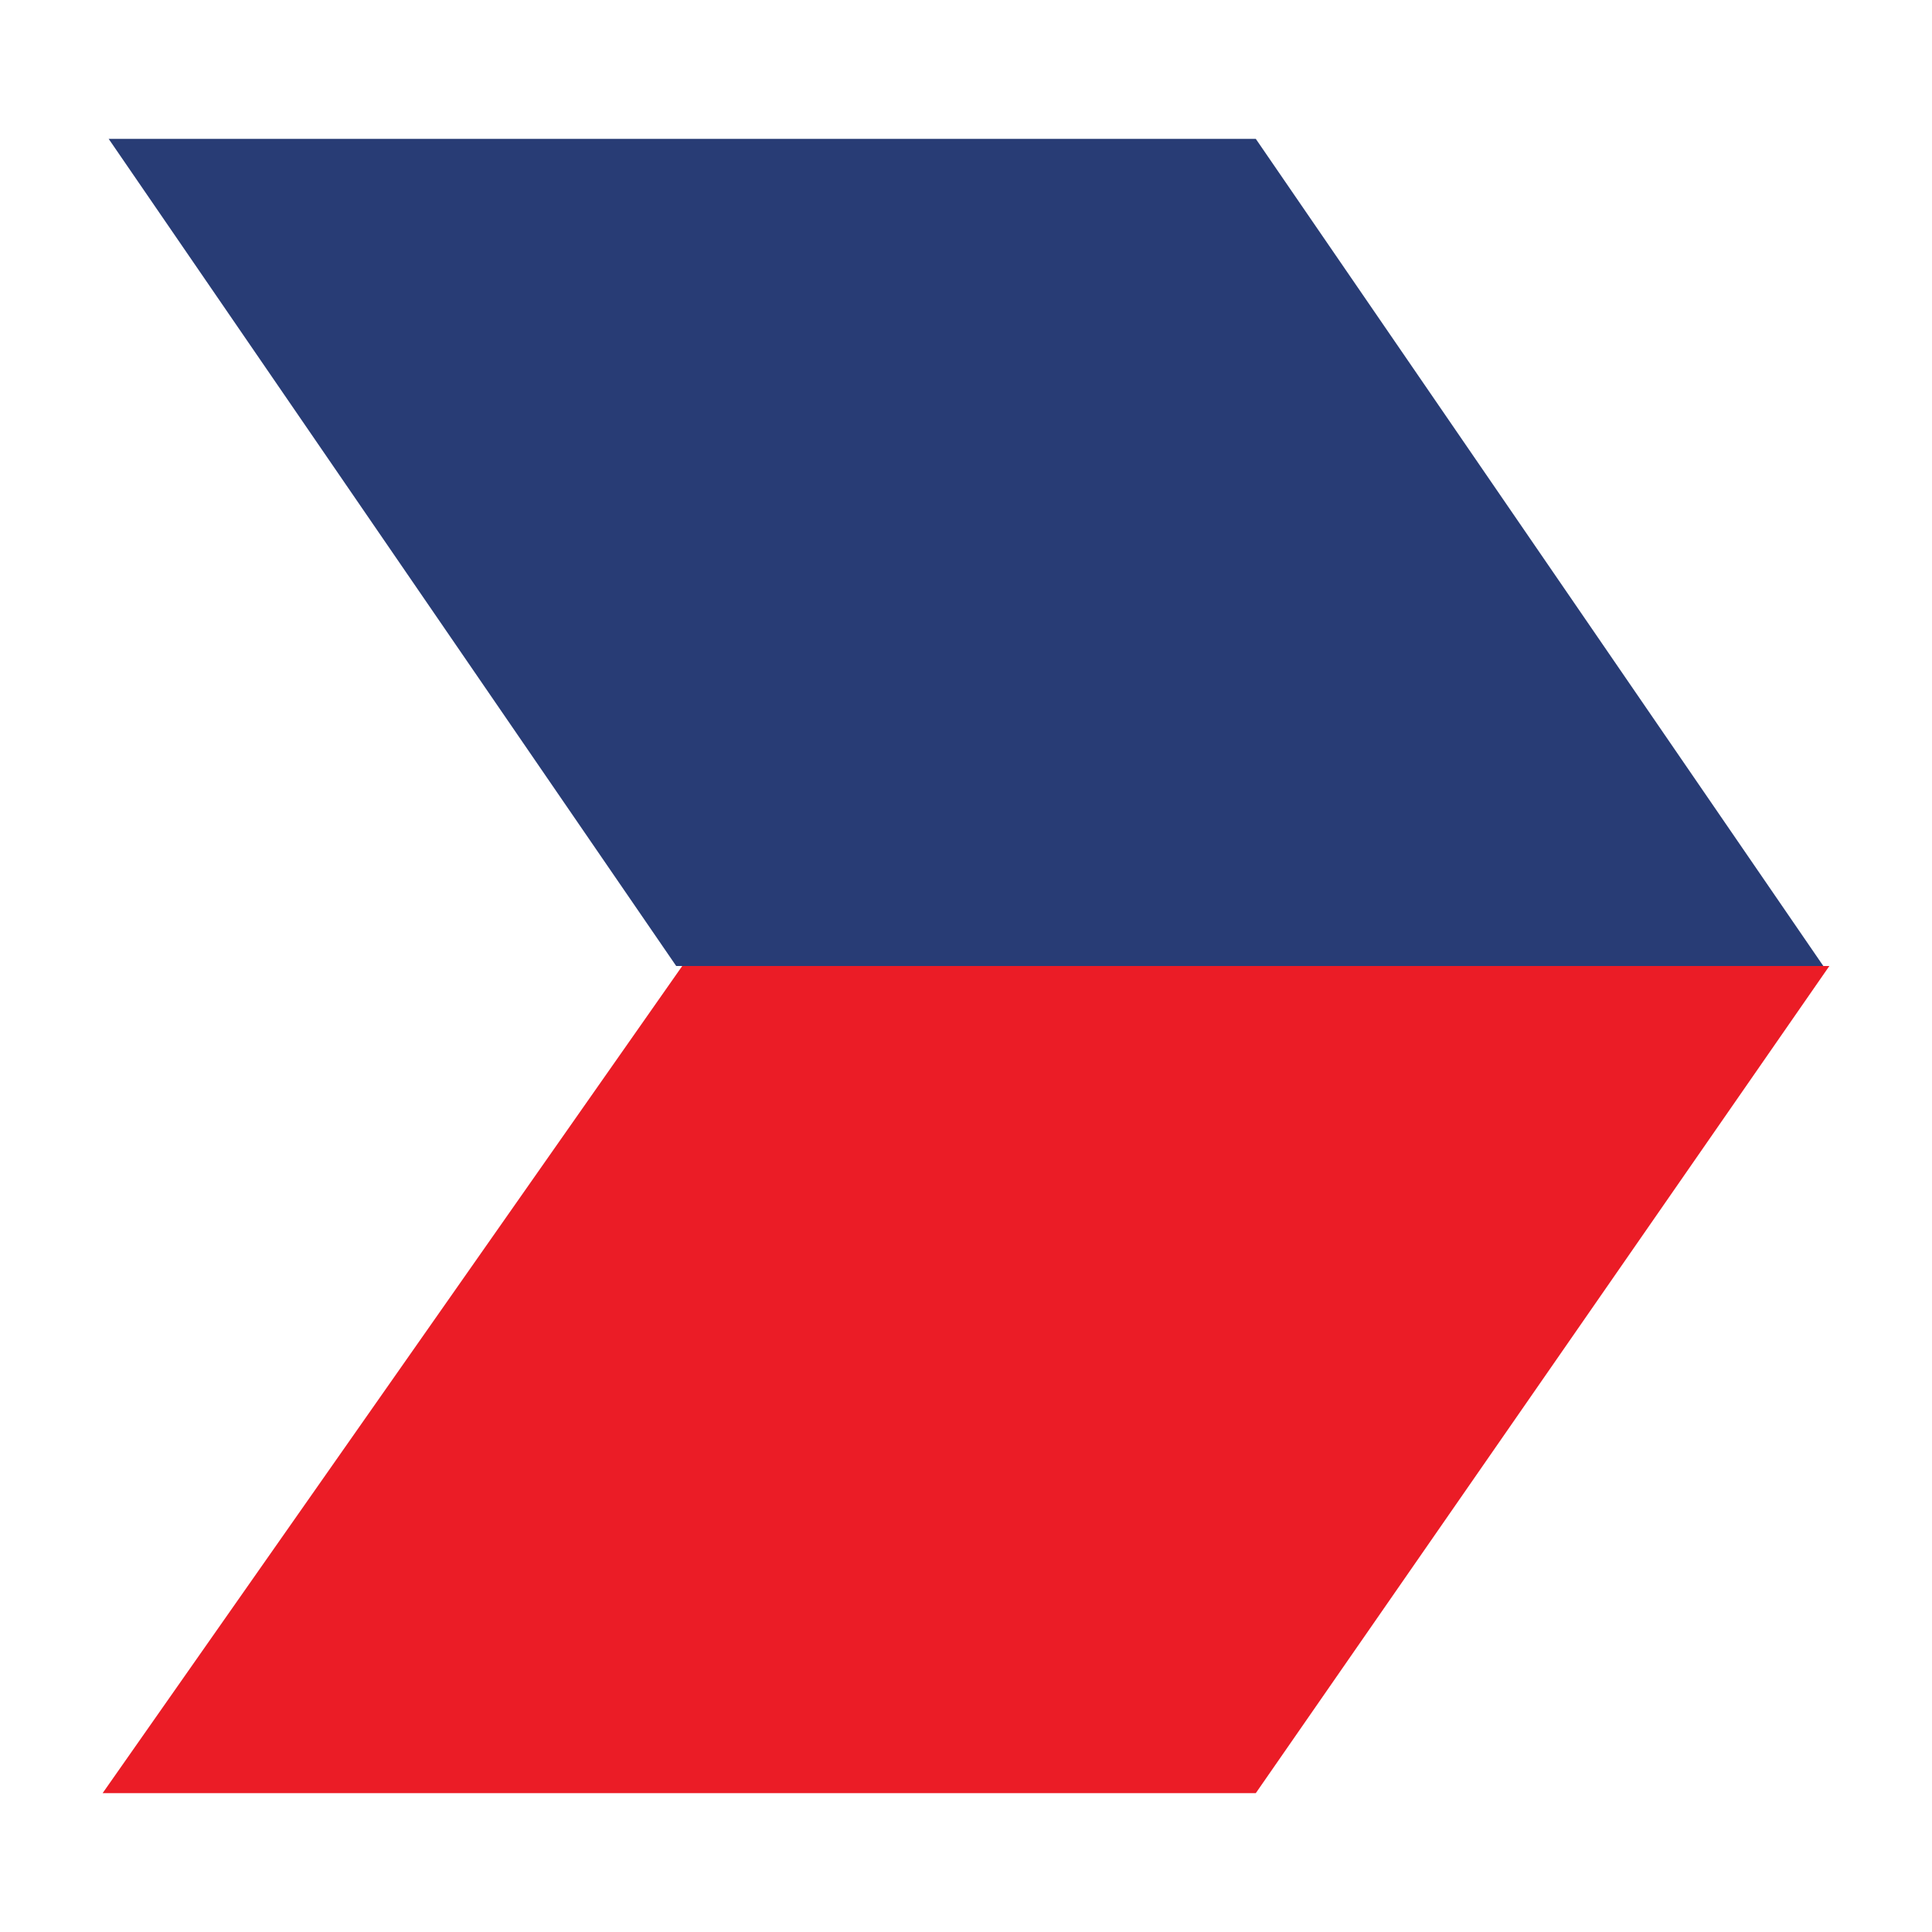 <?xml version="1.0" encoding="UTF-8"?>
<svg id="Camada_1" data-name="Camada 1" xmlns="http://www.w3.org/2000/svg" viewBox="0 0 32 32">
  <defs>
    <style>
      .cls-1 {
        fill: #283c75;
      }

      .cls-2 {
        fill: #fff;
      }

      .cls-3 {
        fill: #eb1c26;
      }
    </style>
  </defs>
  <rect class="cls-2" width="32" height="32"/>
  <g>
    <polygon class="cls-1" points="20.8 2.3 1.8 2.3 11.2 16 30.2 16 20.8 2.3"/>
    <polygon class="cls-3" points="11.2 16 11.3 16 1.7 29.7 20.8 29.7 30.3 16 30.2 16 11.2 16"/>
  </g>
</svg>
